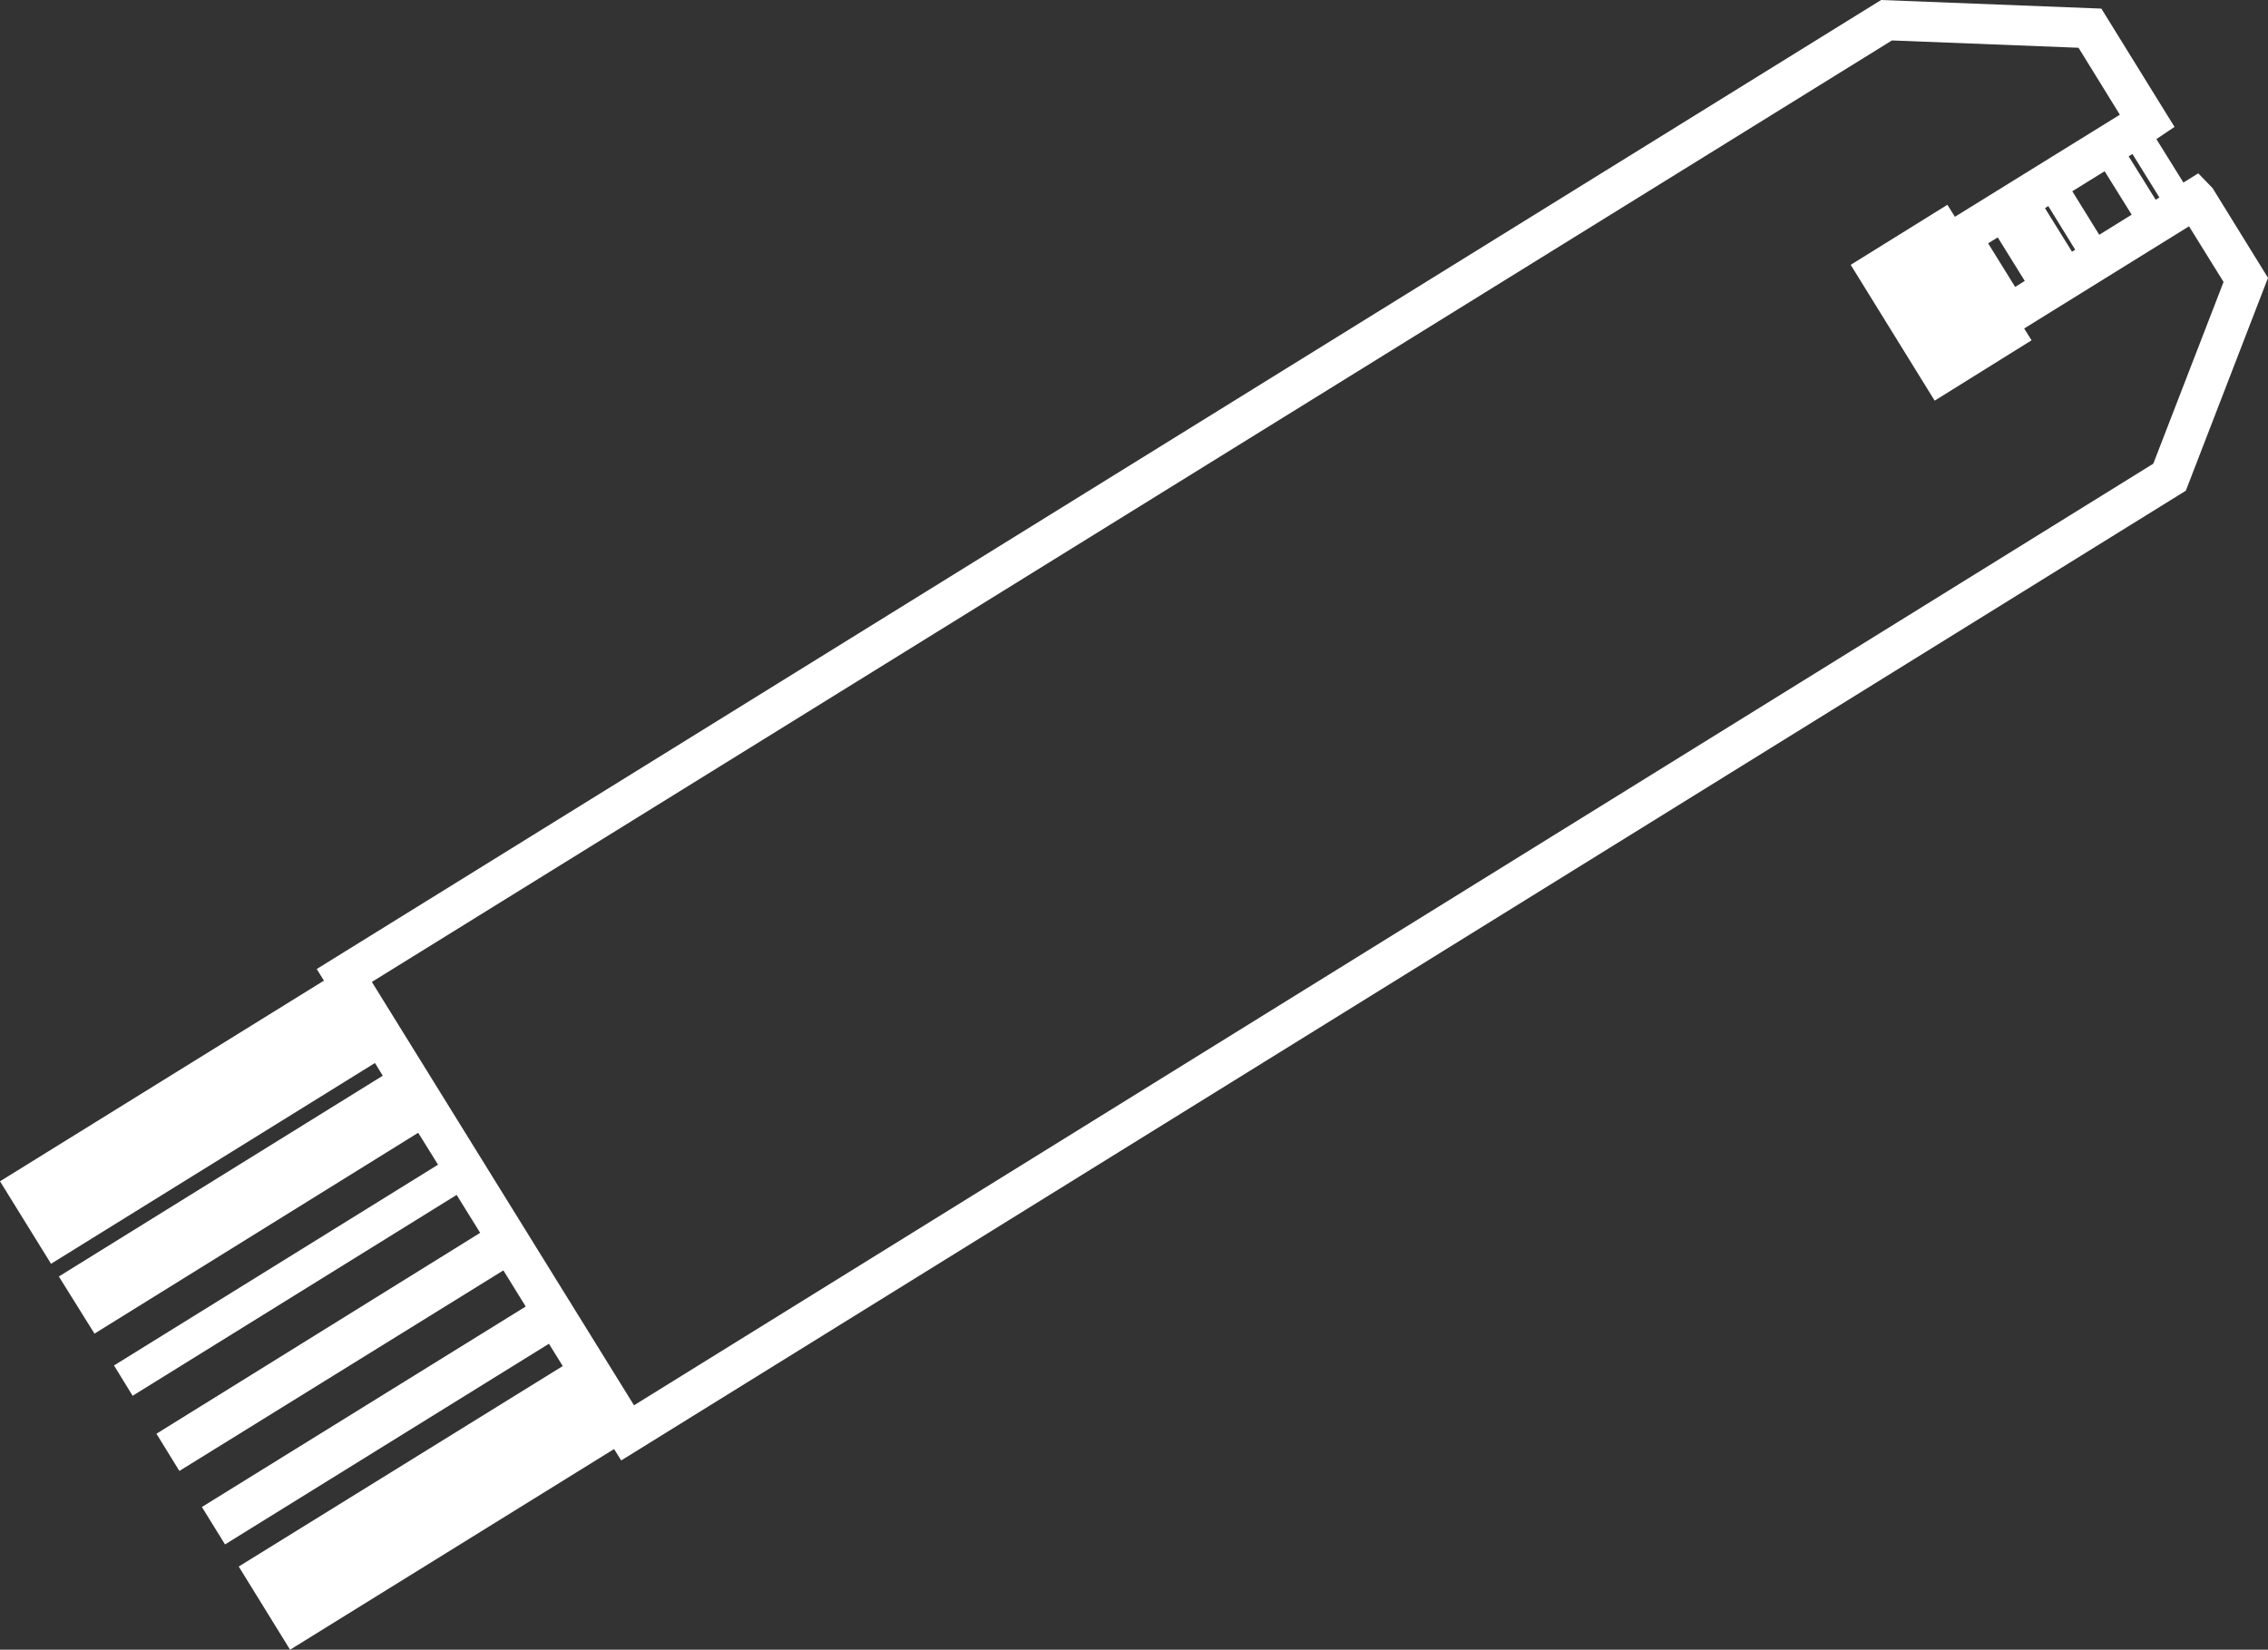 <svg id="Ebene_1" data-name="Ebene 1" xmlns="http://www.w3.org/2000/svg" viewBox="0 0 688.156 500.612">
  <rect x="0" y="0" width="688.156" height="500.612" fill="#333333" stroke="none"/>
  <defs>
    <style>
      .cls-1 {
        fill: #fff;
      }
    </style>
  </defs>
  <title>ReliChek Teststreifen Symbol weiß-01</title>
  <path class="cls-1" d="M643.237,222.6l2.916-1.792,8.2,13.212-2.916,1.822Zm17.251-10.66,1-.638,8.17,13.242-.972.607Zm8.291-5.133,9.81-6.074,8.2,13.181-9.84,6.1Zm17.1-10.6,1.154-.7,8.17,13.181-1.124.7ZM152.83,446.744l461.221-285.7,56.612,2.217,12.543,20.318-50.052,30.979-2.278-3.645-29.339,18.223,25.482,41.214,29.4-18.314-2.247-3.584,50.022-31.009,10.478,16.887L693.35,289.48,232.373,575.215ZM610.77,148.77,136.1,442.826l2.187,3.523L40,507.244,55.489,532.27l98.282-60.925,2.369,3.857L57.858,536.127l10.812,17.342,98.221-60.955,6.014,9.688L74.593,563.127l5.649,9.2,98.312-60.955,7.137,11.511L87.471,583.84l6.955,11.3,98.312-60.864,6.773,10.964-98.252,60.834,7.016,11.359,98.282-60.895,4.191,6.773-98.312,60.834,15.581,25.239,98.312-60.895,2.156,3.462L703.221,297.681l24.935-64.6L711.33,205.837l-4.343-4.465-4.495,2.794-8.2-13.181,5.5-3.705-22.2-35.9Z" transform="translate(-40 -148.77)"/>
</svg>

